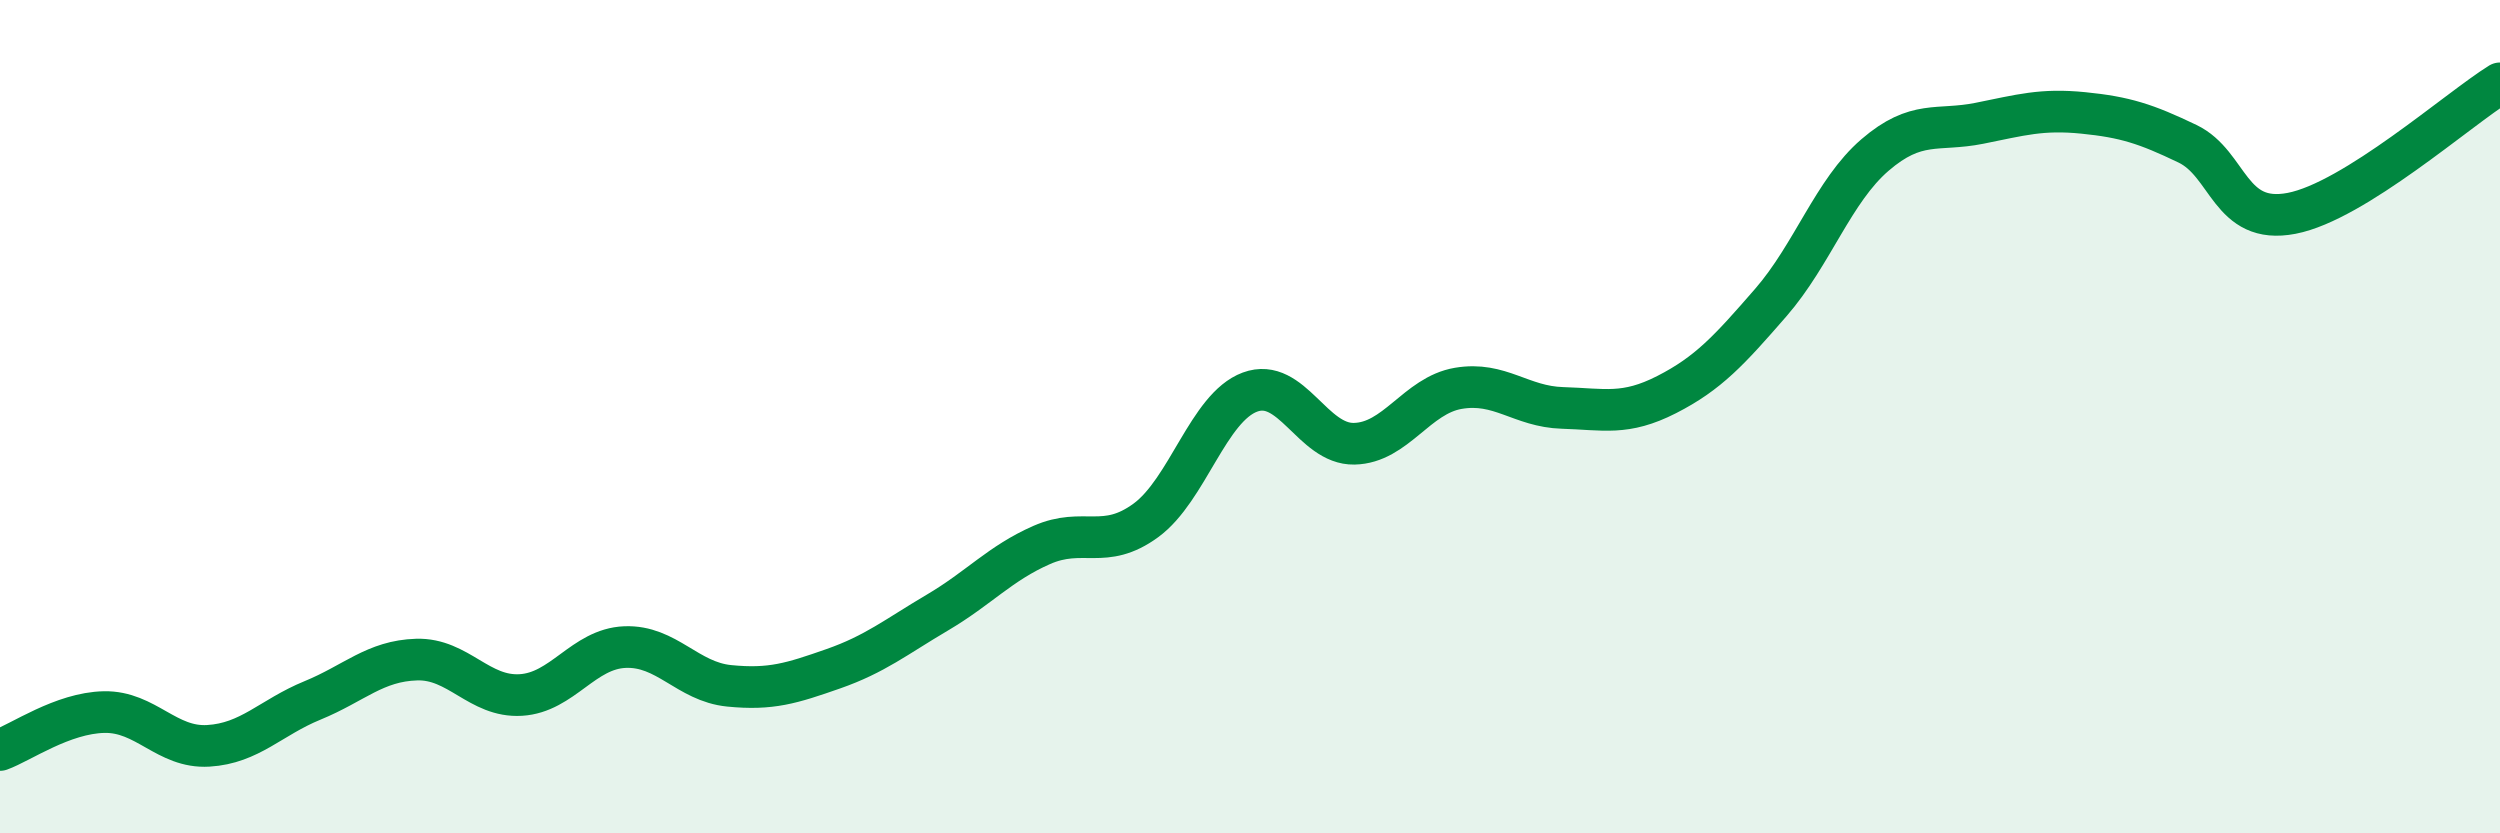 
    <svg width="60" height="20" viewBox="0 0 60 20" xmlns="http://www.w3.org/2000/svg">
      <path
        d="M 0,18 C 0.5,17.82 1.5,17.11 2.5,17.09 C 3.5,17.07 4,17.96 5,17.9 C 6,17.84 6.5,17.22 7.5,16.81 C 8.5,16.4 9,15.86 10,15.83 C 11,15.8 11.5,16.74 12.5,16.68 C 13.5,16.62 14,15.57 15,15.53 C 16,15.49 16.5,16.36 17.5,16.46 C 18.5,16.56 19,16.4 20,16.05 C 21,15.7 21.5,15.29 22.5,14.7 C 23.5,14.11 24,13.52 25,13.08 C 26,12.64 26.5,13.22 27.5,12.49 C 28.5,11.76 29,9.78 30,9.41 C 31,9.04 31.5,10.67 32.5,10.65 C 33.5,10.63 34,9.49 35,9.32 C 36,9.15 36.5,9.76 37.5,9.79 C 38.5,9.82 39,9.98 40,9.47 C 41,8.96 41.5,8.41 42.5,7.26 C 43.5,6.11 44,4.58 45,3.72 C 46,2.86 46.5,3.16 47.5,2.96 C 48.5,2.76 49,2.61 50,2.71 C 51,2.81 51.5,2.97 52.5,3.45 C 53.5,3.93 53.5,5.41 55,5.12 C 56.5,4.83 59,2.62 60,2L60 20L0 20Z"
        fill="#008740"
        opacity="0.1"
        stroke-linecap="round"
        stroke-linejoin="round"
      />
      <path
        d="M 0,18 C 0.5,17.82 1.5,17.11 2.5,17.09 C 3.5,17.07 4,17.96 5,17.9 C 6,17.84 6.5,17.22 7.5,16.81 C 8.5,16.4 9,15.86 10,15.83 C 11,15.8 11.5,16.74 12.5,16.68 C 13.5,16.62 14,15.57 15,15.53 C 16,15.49 16.5,16.36 17.5,16.46 C 18.5,16.56 19,16.4 20,16.05 C 21,15.7 21.5,15.29 22.5,14.7 C 23.5,14.11 24,13.52 25,13.08 C 26,12.64 26.5,13.22 27.5,12.49 C 28.5,11.76 29,9.78 30,9.41 C 31,9.04 31.5,10.67 32.5,10.65 C 33.5,10.63 34,9.49 35,9.32 C 36,9.15 36.5,9.76 37.5,9.79 C 38.5,9.82 39,9.98 40,9.47 C 41,8.96 41.5,8.41 42.5,7.26 C 43.5,6.11 44,4.58 45,3.72 C 46,2.86 46.5,3.16 47.5,2.96 C 48.5,2.76 49,2.61 50,2.71 C 51,2.81 51.5,2.97 52.5,3.45 C 53.5,3.93 53.5,5.41 55,5.12 C 56.5,4.83 59,2.62 60,2"
        stroke="#008740"
        stroke-width="1"
        fill="none"
        stroke-linecap="round"
        stroke-linejoin="round"
      />
    </svg>
  